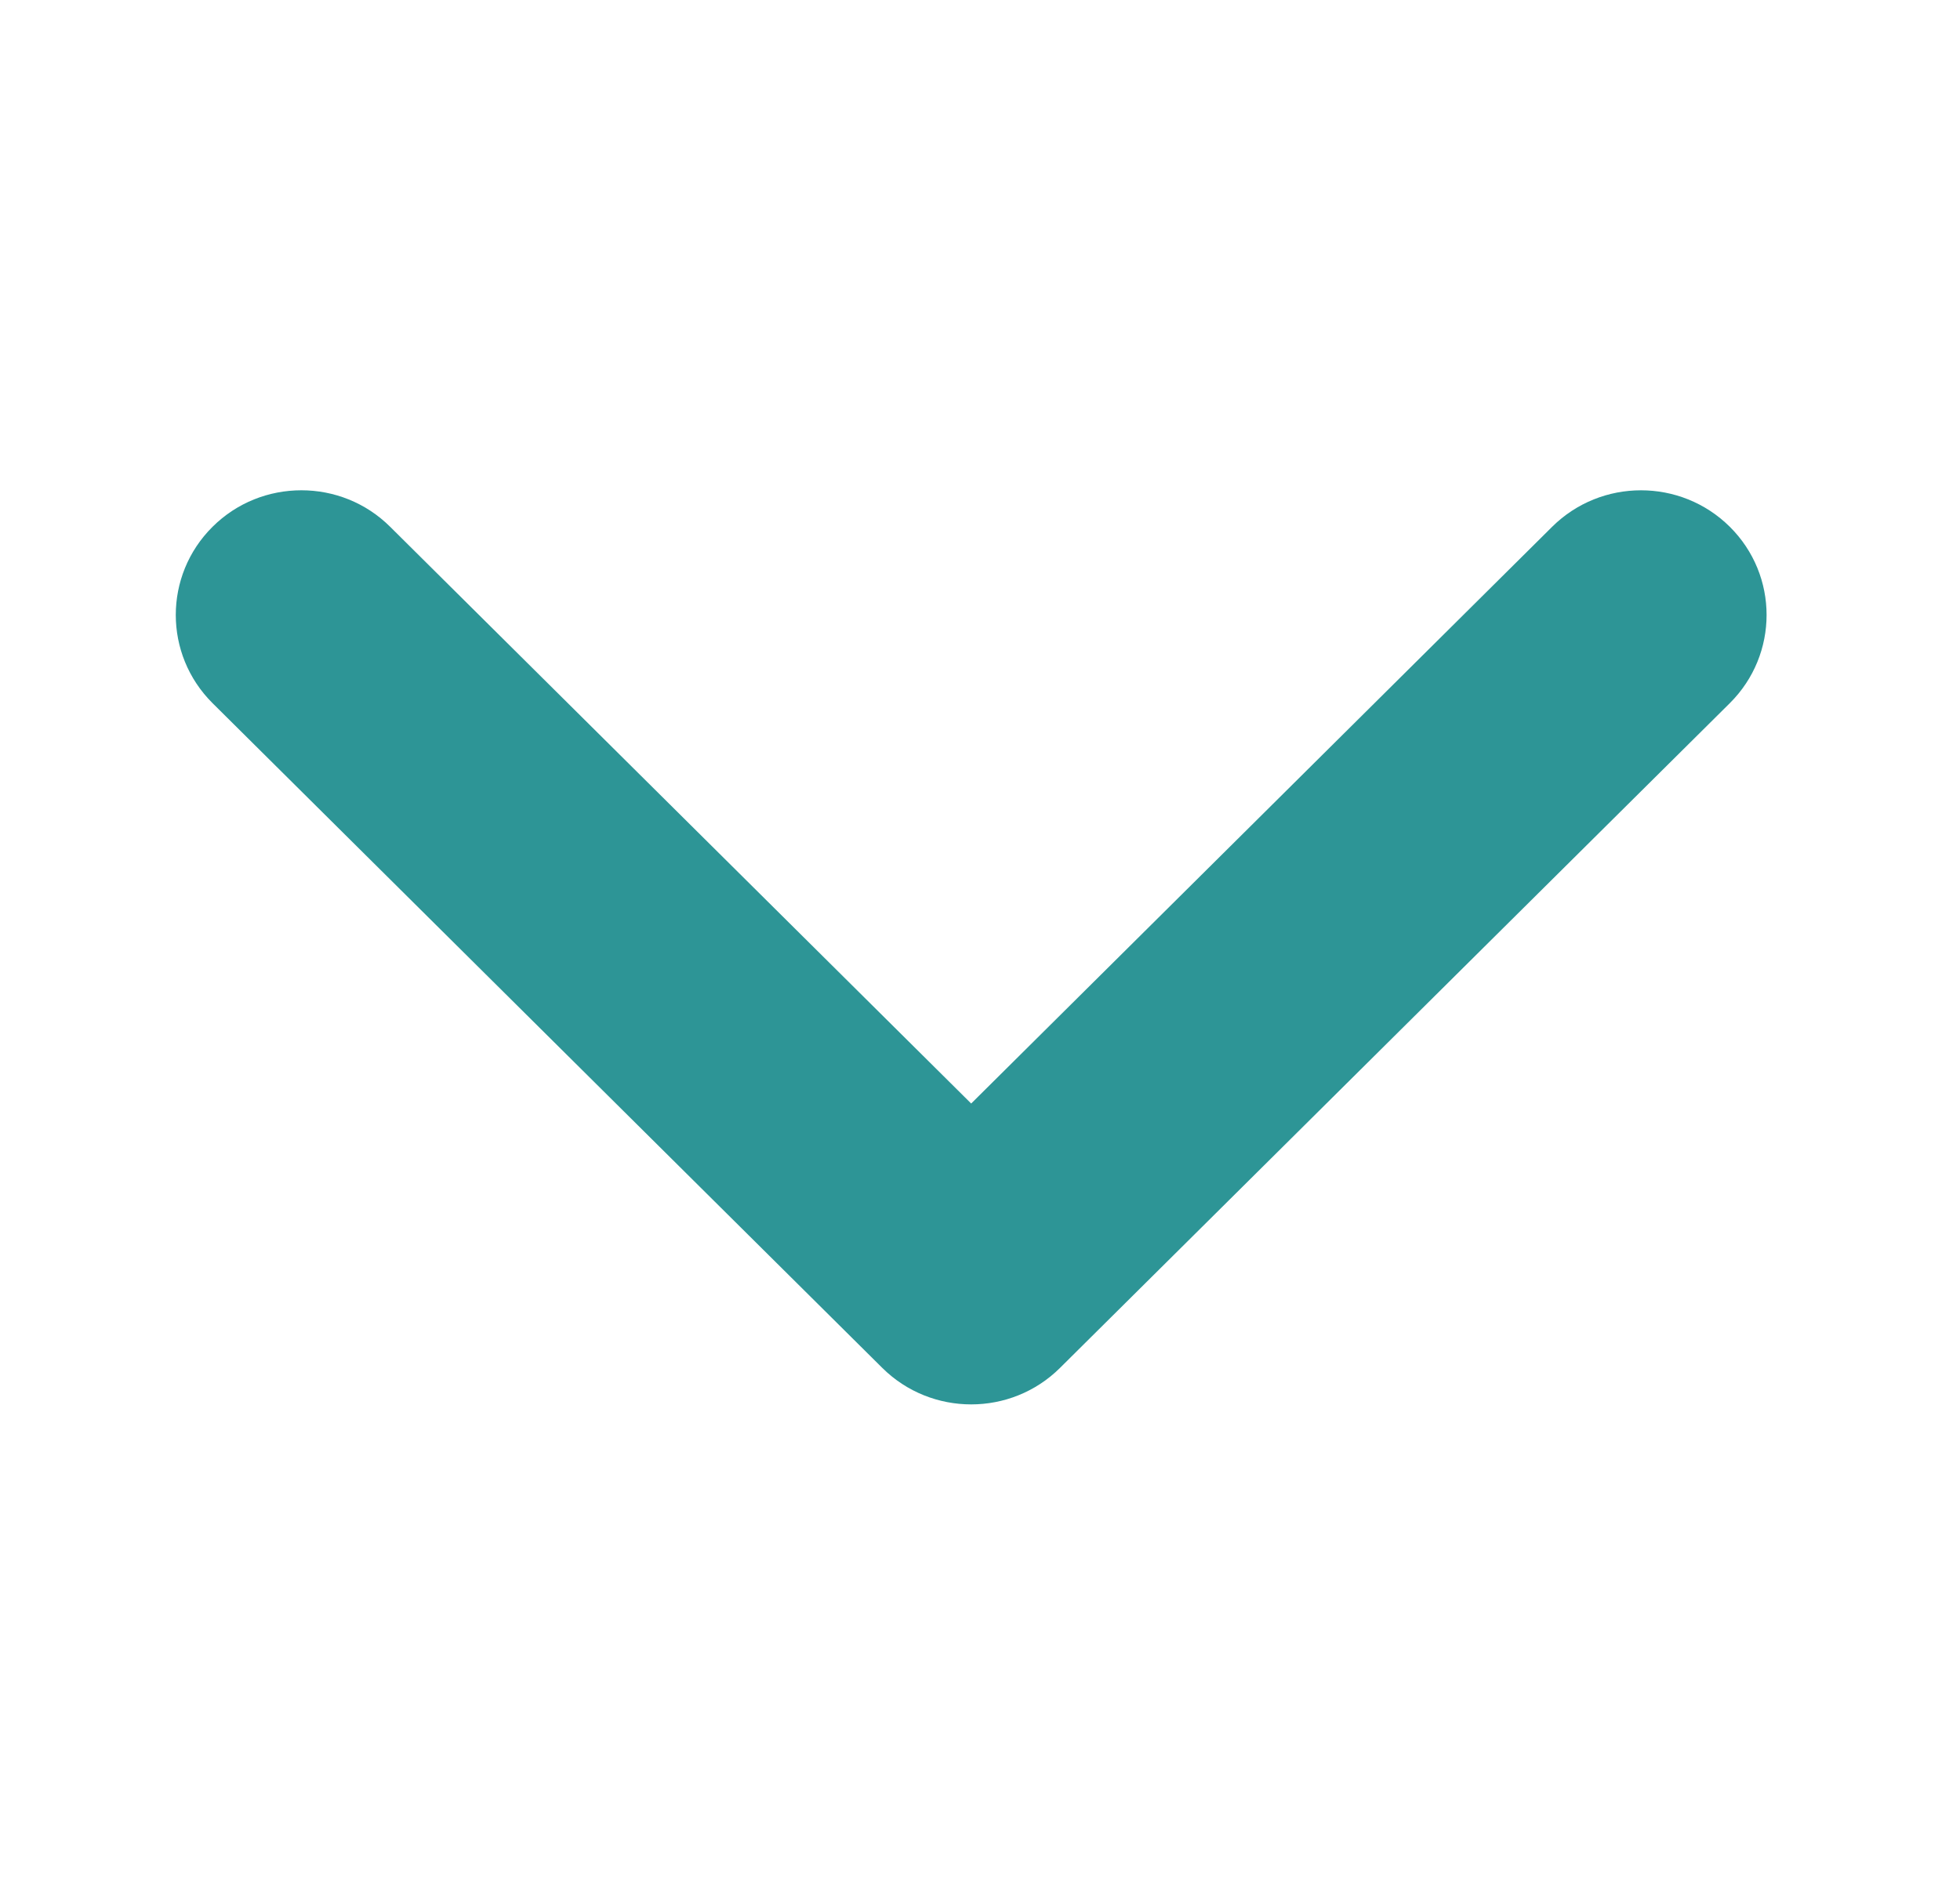 <svg width="30" height="29" viewBox="0 0 30 29" fill="none" xmlns="http://www.w3.org/2000/svg">
<path fill-rule="evenodd" clip-rule="evenodd" d="M4.613 7.504C5.105 7.504 5.597 7.69 5.972 8.063L14.865 16.89L23.757 8.063C24.508 7.318 25.726 7.318 26.477 8.063C27.227 8.808 27.227 10.016 26.477 10.762L16.224 20.937C15.474 21.681 14.256 21.681 13.505 20.937L3.253 10.762C2.503 10.016 2.503 8.808 3.253 8.063C3.628 7.69 4.12 7.504 4.613 7.504" fill="#2D9596"/>
</svg>
